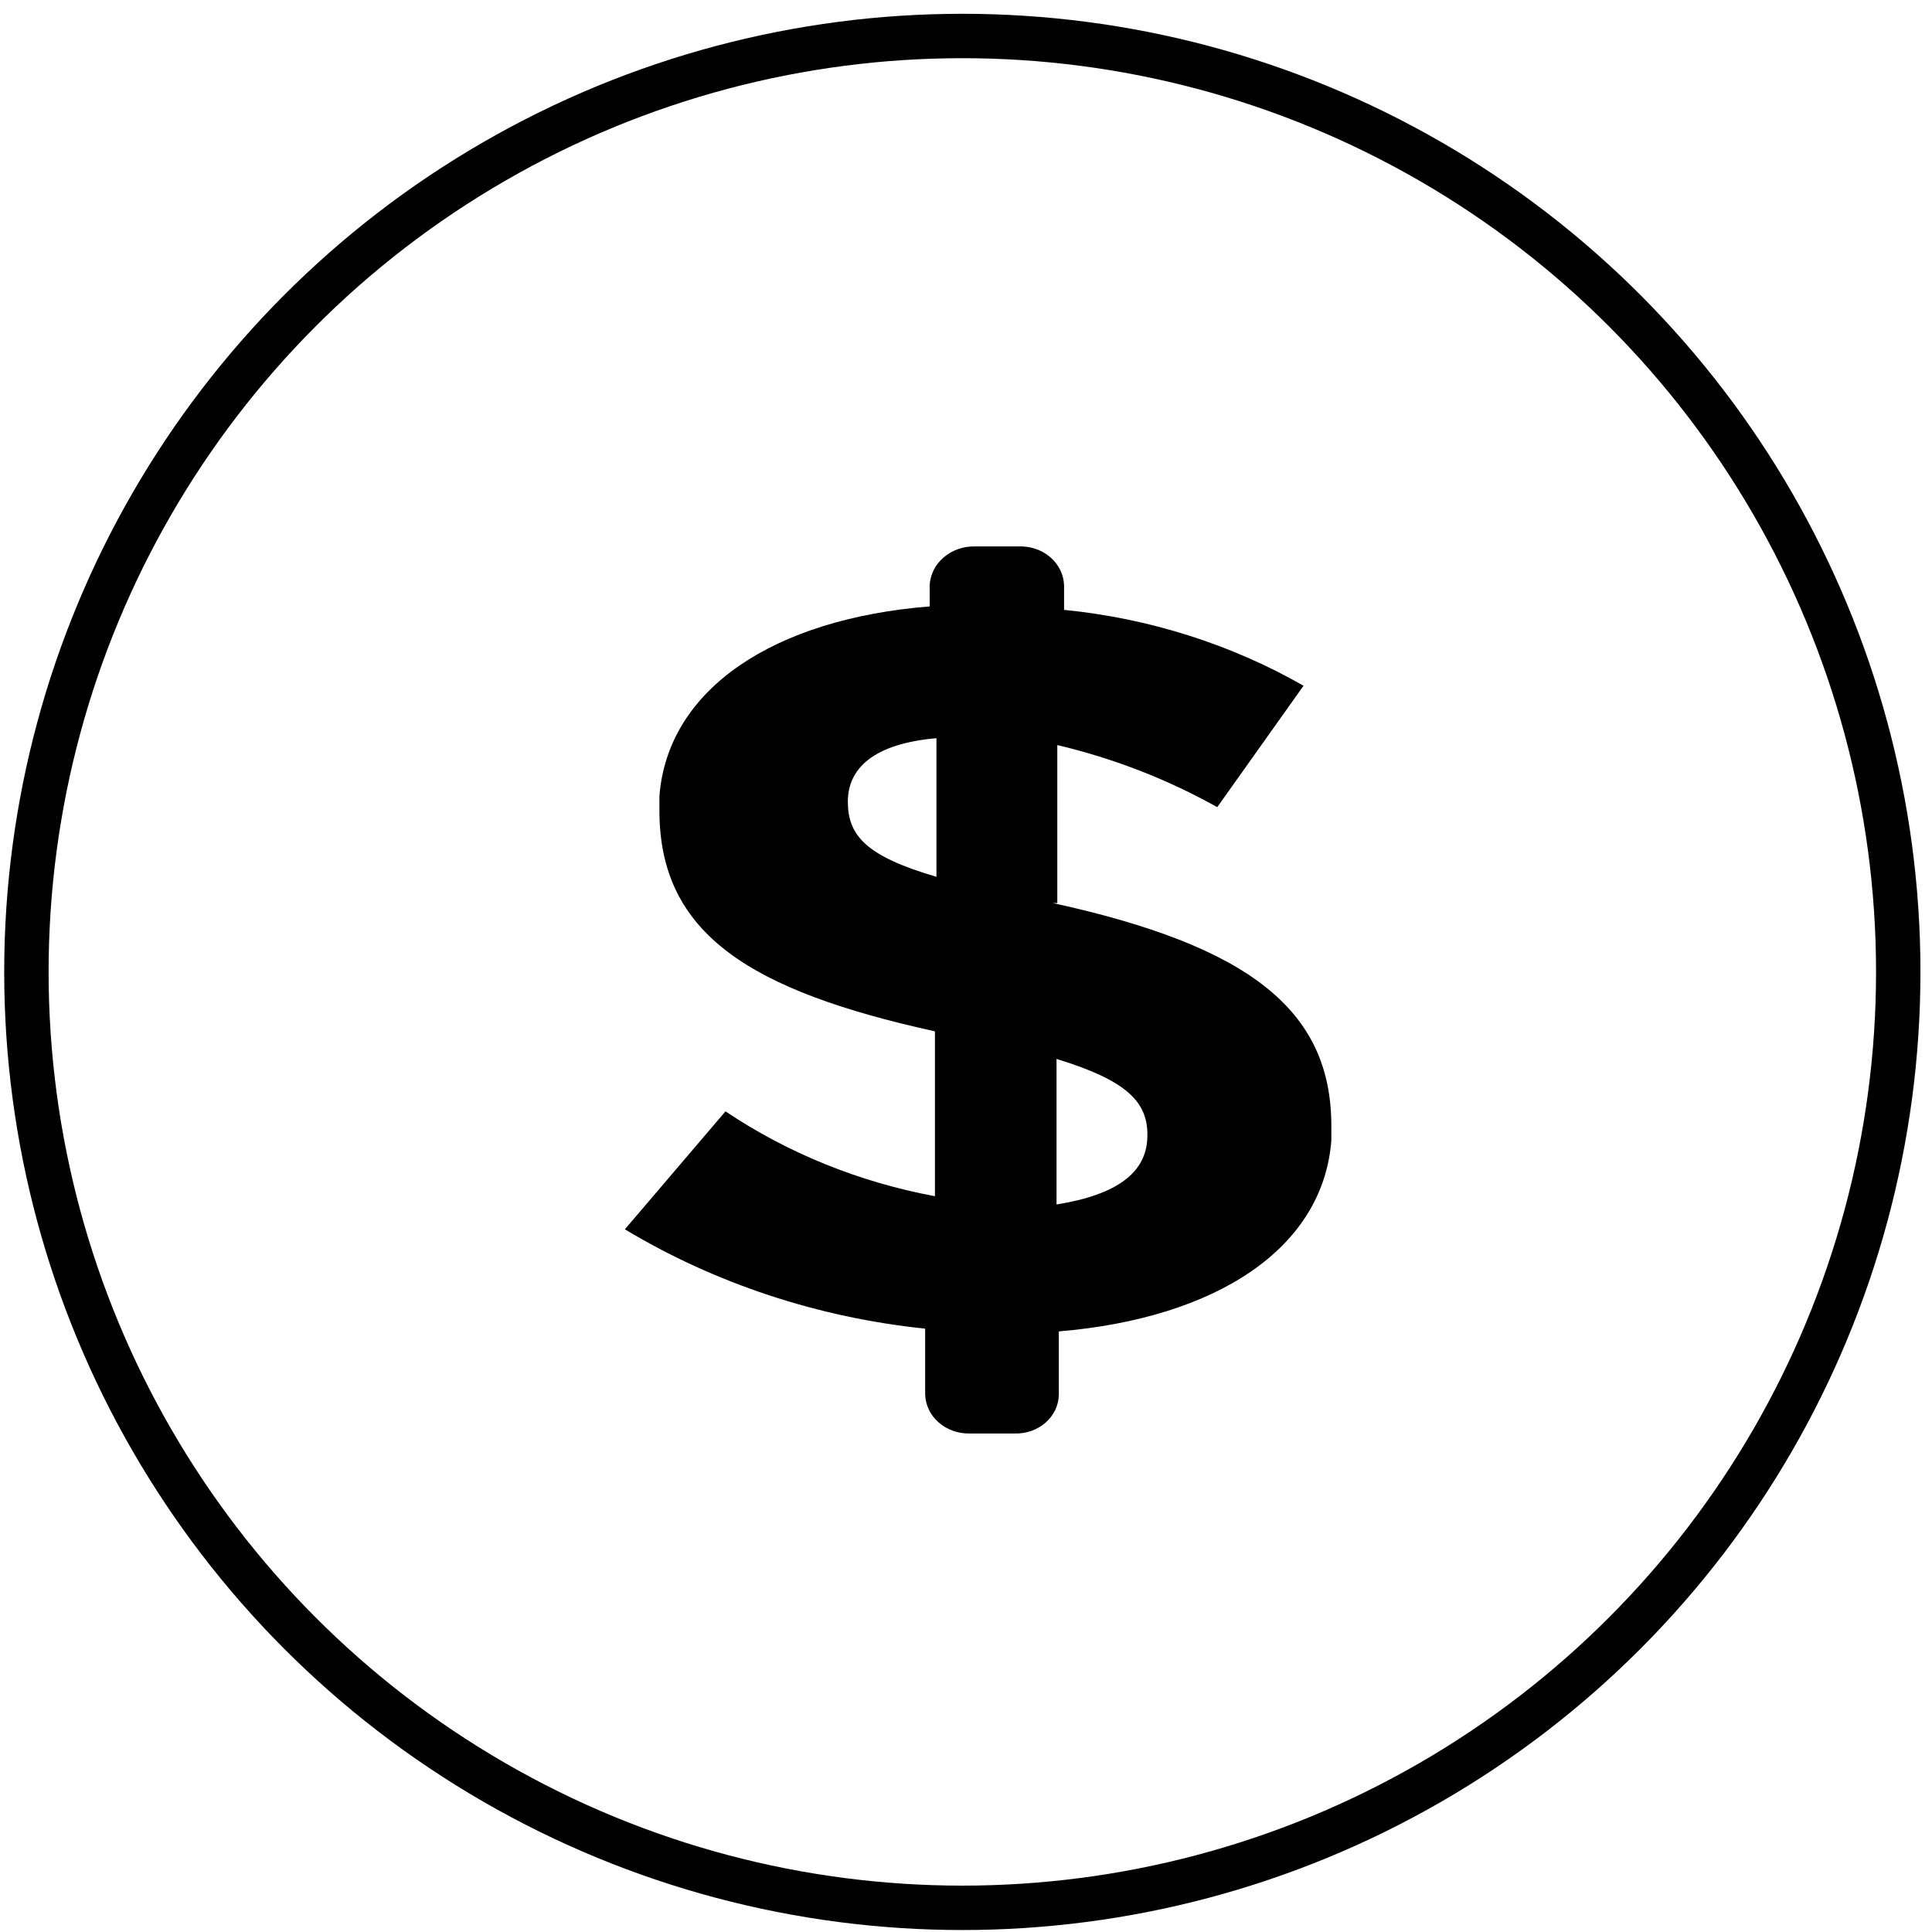 <svg width="51" height="51" viewBox="0 0 51 51" fill="none" xmlns="http://www.w3.org/2000/svg">
<circle cx="25.403" cy="25.656" r="24.706" stroke="black" stroke-width="1.172"/>
<path d="M30.288 29.974C30.288 30.958 29.476 31.54 27.89 31.795V27.953C29.733 28.518 30.308 29.082 30.288 29.993V29.974ZM24.72 23.146C22.857 22.6 22.381 22.054 22.381 21.161C22.381 20.287 23.055 19.632 24.72 19.486V23.146ZM27.91 23.838V19.668C29.398 20.02 30.82 20.572 32.132 21.307L34.41 18.102C32.494 17.006 30.333 16.322 28.089 16.099V15.462C28.086 15.322 28.053 15.184 27.992 15.055C27.93 14.927 27.842 14.811 27.731 14.714C27.62 14.617 27.49 14.542 27.347 14.492C27.204 14.443 27.052 14.419 26.9 14.424H25.73C25.427 14.419 25.133 14.523 24.911 14.713C24.689 14.903 24.557 15.165 24.541 15.444V16.008C20.419 16.336 17.625 18.193 17.407 21.016V21.398C17.407 24.657 19.805 26.151 24.68 27.225V31.577C22.683 31.205 20.797 30.441 19.151 29.337L16.495 32.451C18.878 33.882 21.593 34.78 24.422 35.073V36.803C24.425 36.941 24.457 37.078 24.517 37.205C24.577 37.333 24.664 37.448 24.773 37.544C24.881 37.64 25.01 37.716 25.15 37.767C25.291 37.818 25.441 37.843 25.592 37.84H26.781C26.931 37.845 27.08 37.823 27.22 37.774C27.361 37.725 27.489 37.651 27.598 37.556C27.707 37.461 27.794 37.347 27.855 37.221C27.915 37.095 27.947 36.959 27.95 36.821V35.146C32.072 34.8 34.926 32.979 35.144 30.102V29.719C35.144 26.642 32.944 24.967 27.791 23.838" fill="black"/>
</svg>
